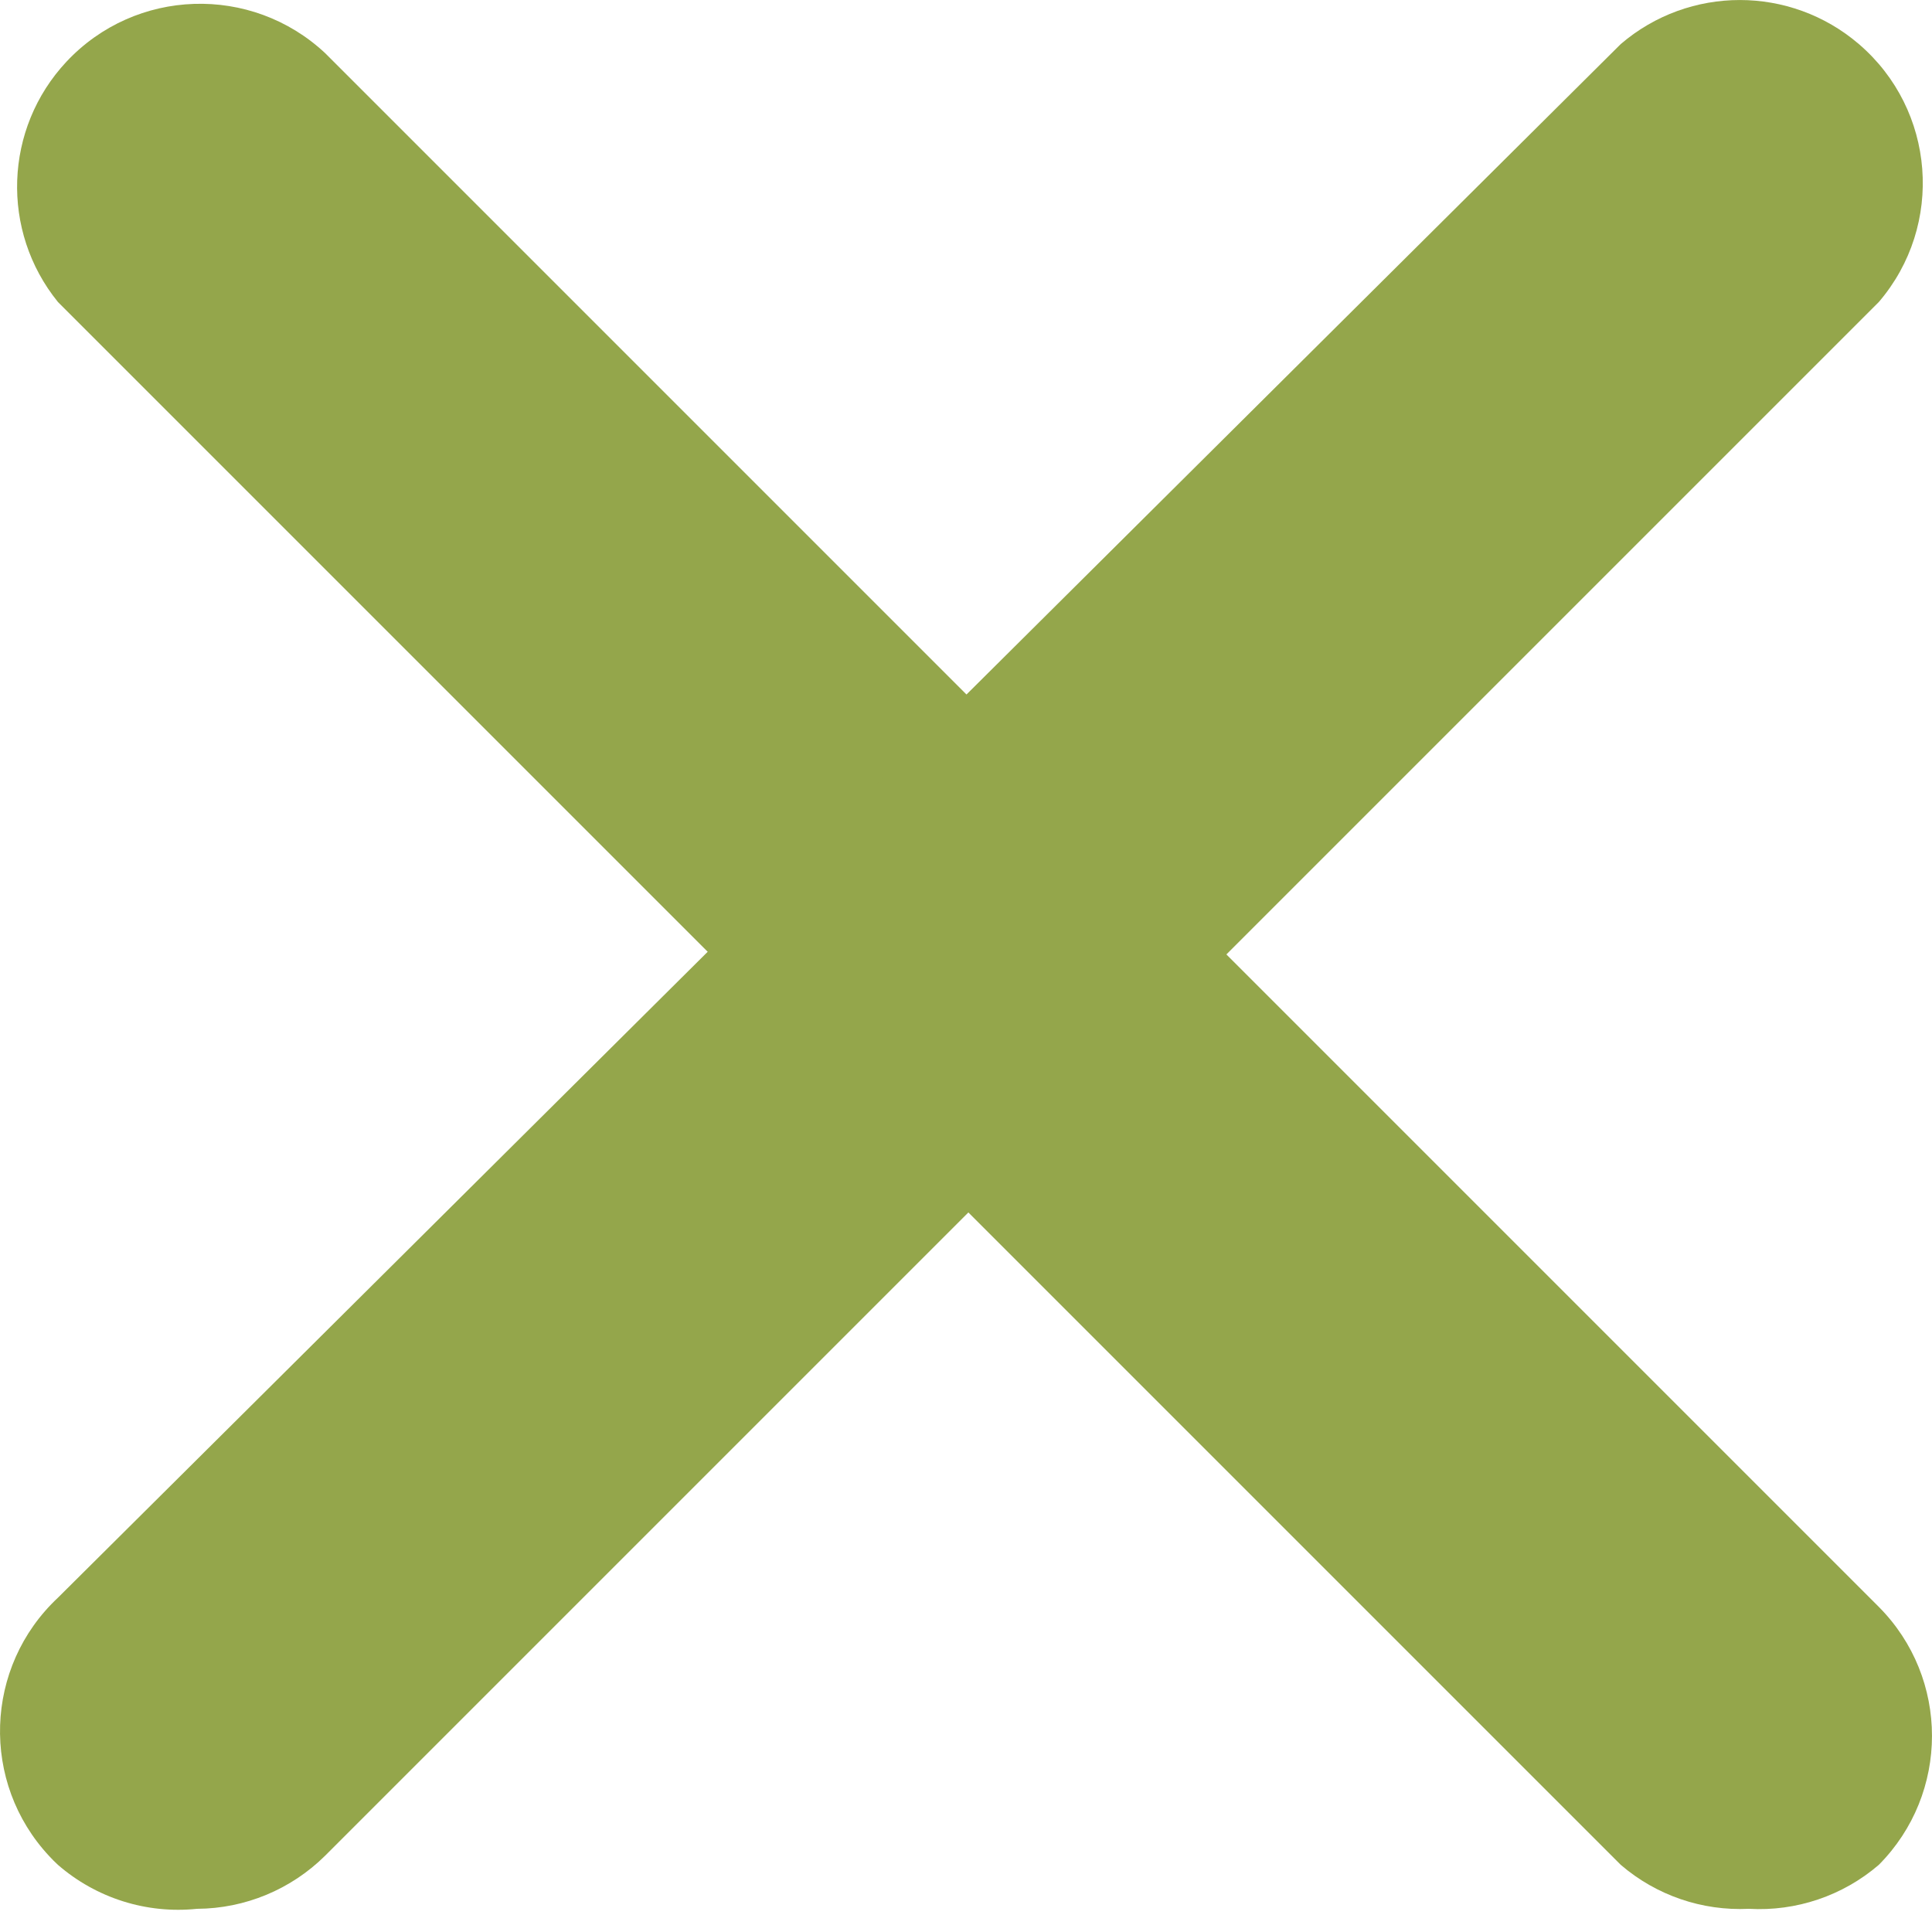 <svg width="24" height="24" viewBox="0 0 24 24" fill="none" xmlns="http://www.w3.org/2000/svg">
<path d="M21.725 23.712C22.313 23.746 22.892 23.55 23.339 23.166C24.22 22.279 24.22 20.847 23.339 19.961L4.039 0.66C3.122 -0.197 1.683 -0.15 0.825 0.767C0.05 1.596 0.005 2.87 0.72 3.752L20.134 23.166C20.575 23.545 21.144 23.74 21.725 23.712Z" fill="#94A64B"/>
<path d="M2.447 23.712C3.044 23.709 3.615 23.472 4.039 23.052L23.339 3.752C24.156 2.798 24.044 1.363 23.091 0.547C22.24 -0.182 20.985 -0.182 20.134 0.547L0.72 19.847C-0.197 20.705 -0.244 22.144 0.614 23.06C0.648 23.097 0.683 23.132 0.72 23.166C1.195 23.579 1.821 23.777 2.447 23.712Z" fill="#94A64B"/>
</svg>
